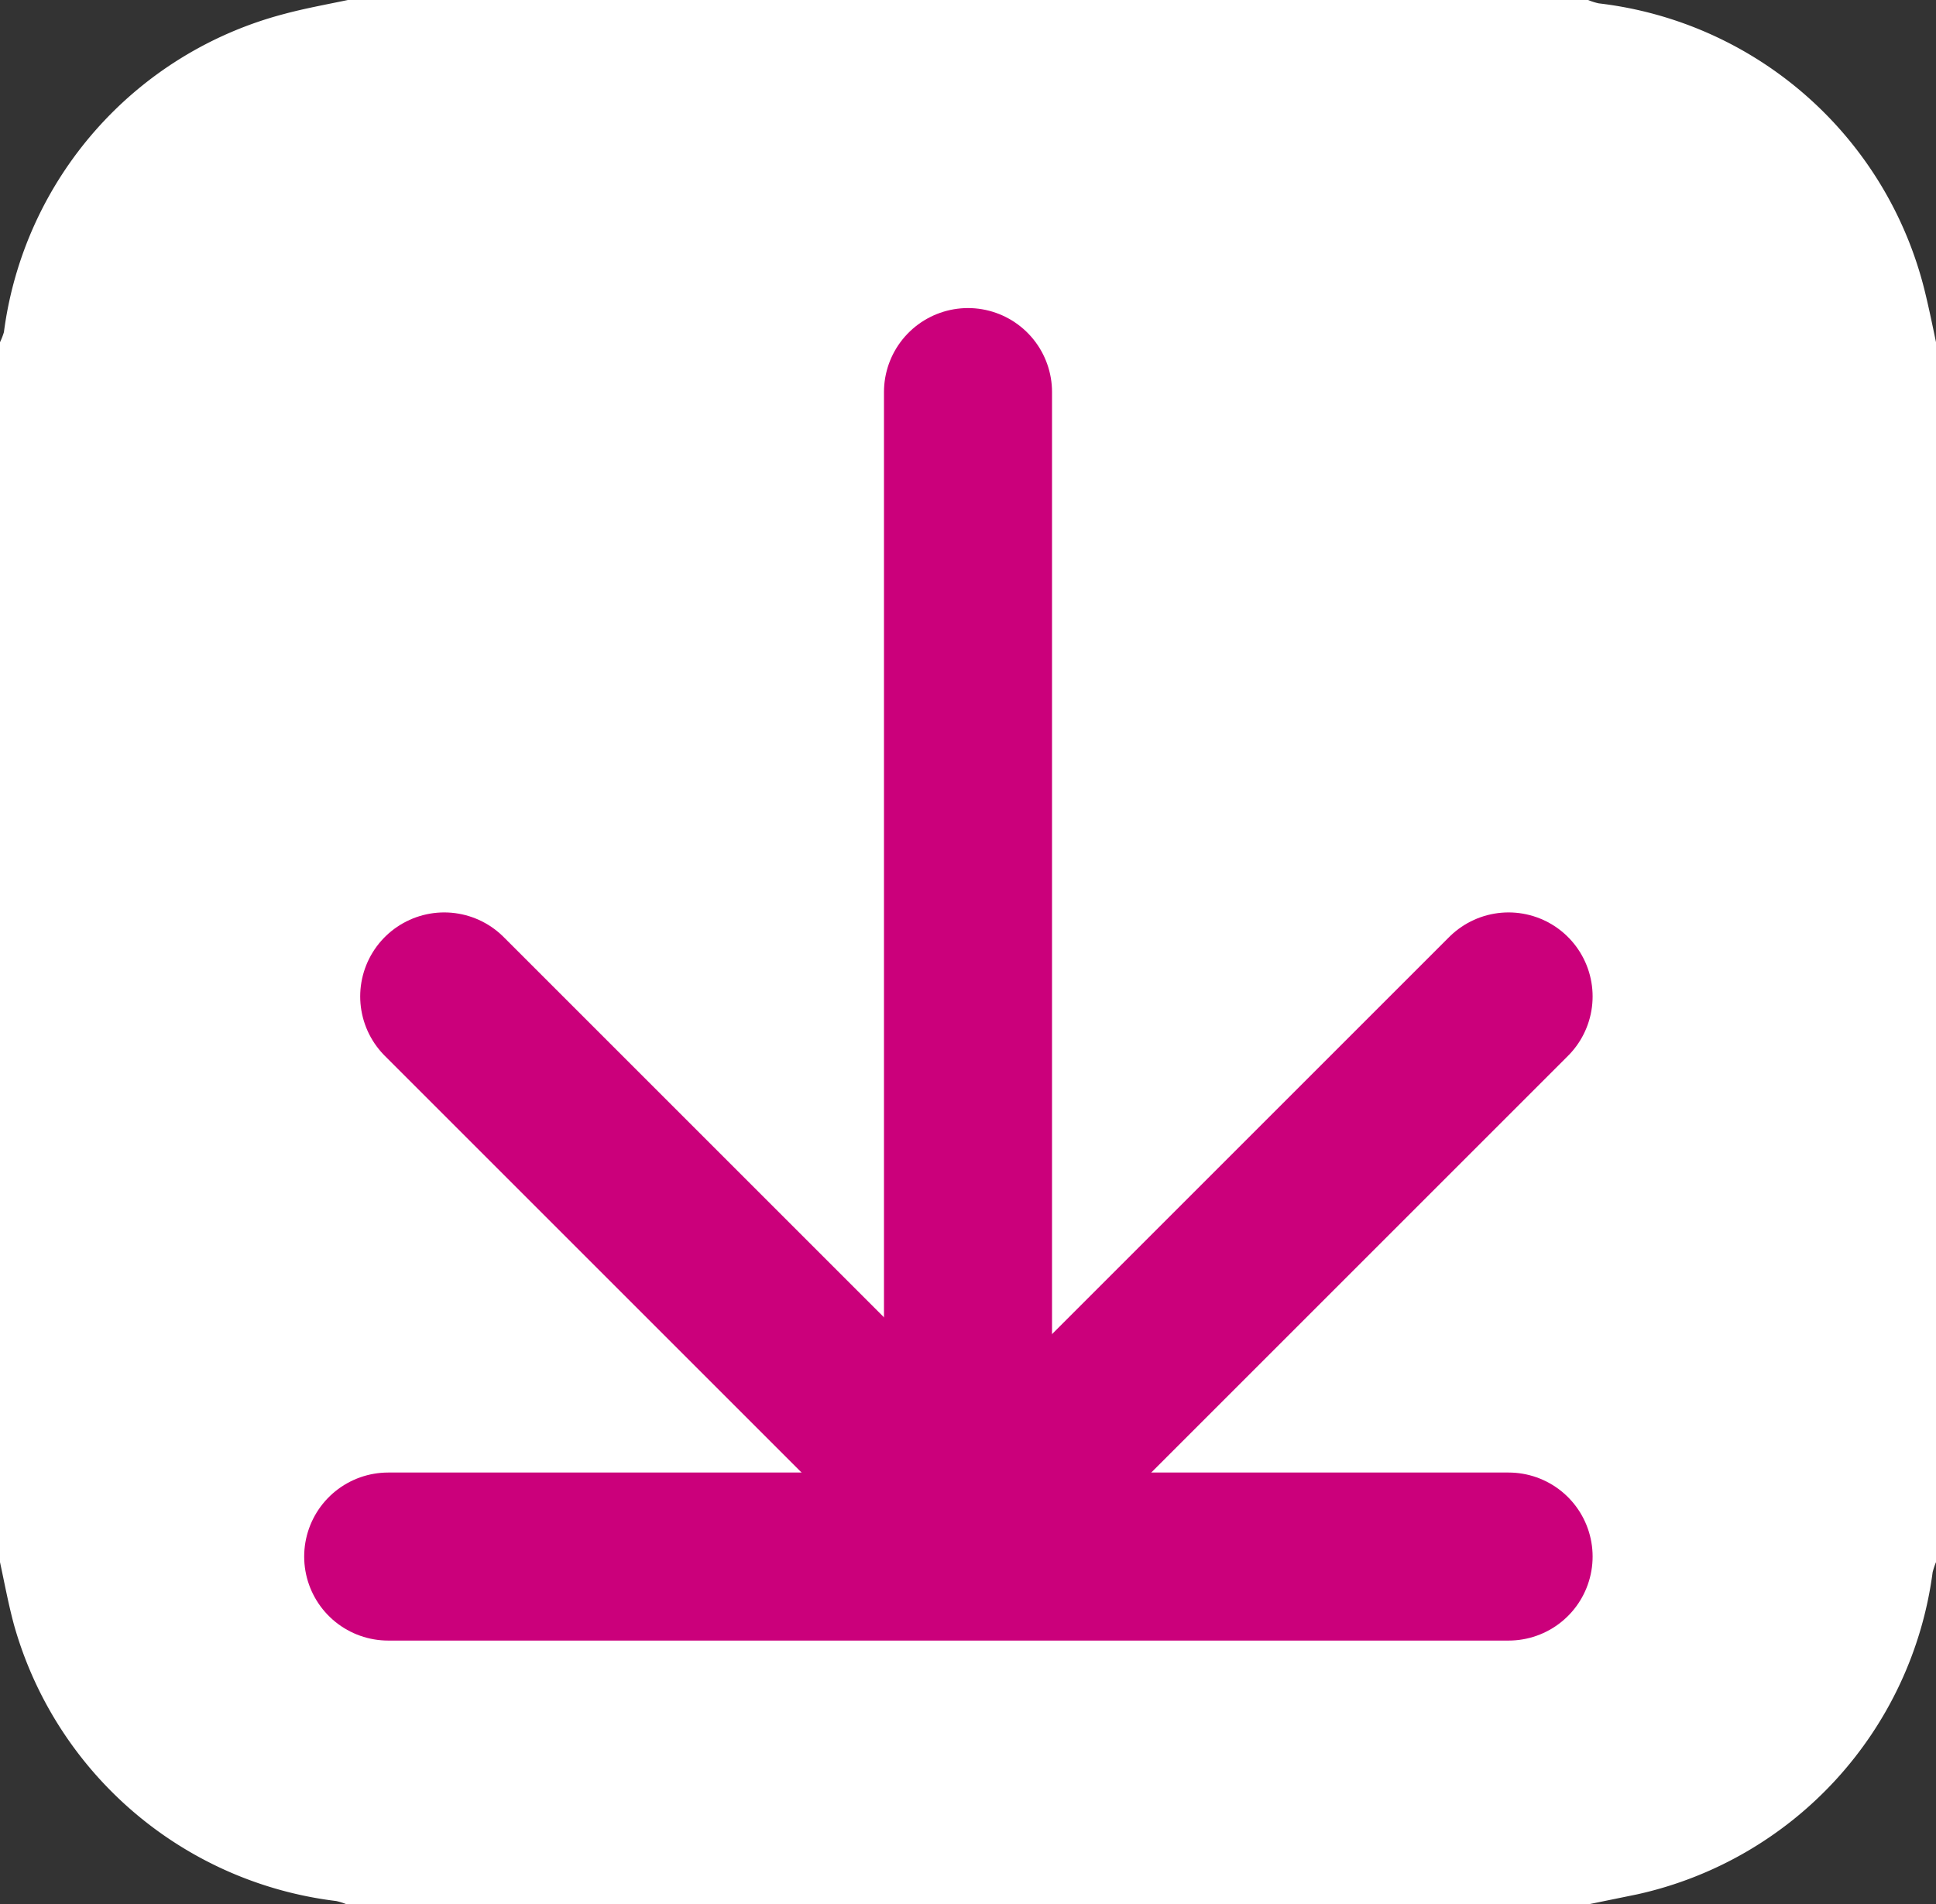 <svg id="Layer_1" data-name="Layer 1" xmlns="http://www.w3.org/2000/svg" xmlns:xlink="http://www.w3.org/1999/xlink" viewBox="0 0 34.56 34"><rect x="0" y="0" width="34.56" height="34" fill="#333333" stroke="none"/><defs><style>.cls-1,.cls-4{fill:none;}.cls-2{clip-path:url(#clip-path);}.cls-3{fill:#fff;}.cls-4{stroke:#cb007b;stroke-linecap:round;stroke-miterlimit:10;stroke-width:3px;}</style><clipPath id="clip-path"><rect class="cls-1" width="34.56" height="34"/></clipPath></defs><g class="cls-2"><path class="cls-3" d="M34.56,27.89V6.11c-.06-.29-.12-.58-.19-.87A6.81,6.81,0,0,0,28.54.06,1.06,1.06,0,0,1,28.35,0H6.21c-.38.08-.77.15-1.14.25a6.78,6.78,0,0,0-5,5.68A1.27,1.27,0,0,1,0,6.11V27.89c.08.37.15.75.25,1.12A6.83,6.83,0,0,0,6,33.94a1.06,1.06,0,0,1,.19.06H28.35l.88-.18a6.8,6.8,0,0,0,5.27-5.75,1.27,1.27,0,0,1,.06-.18"/></g><line class="cls-4" x1="6.93" y1="27.79" x2="26.93" y2="27.79"/><line class="cls-4" x1="17.28" y1="27" x2="17.28" y2="7"/><line class="cls-4" x1="16.93" y1="26.79" x2="7.93" y2="17.79"/><line class="cls-4" x1="17.93" y1="26.79" x2="26.93" y2="17.79"/></svg>
